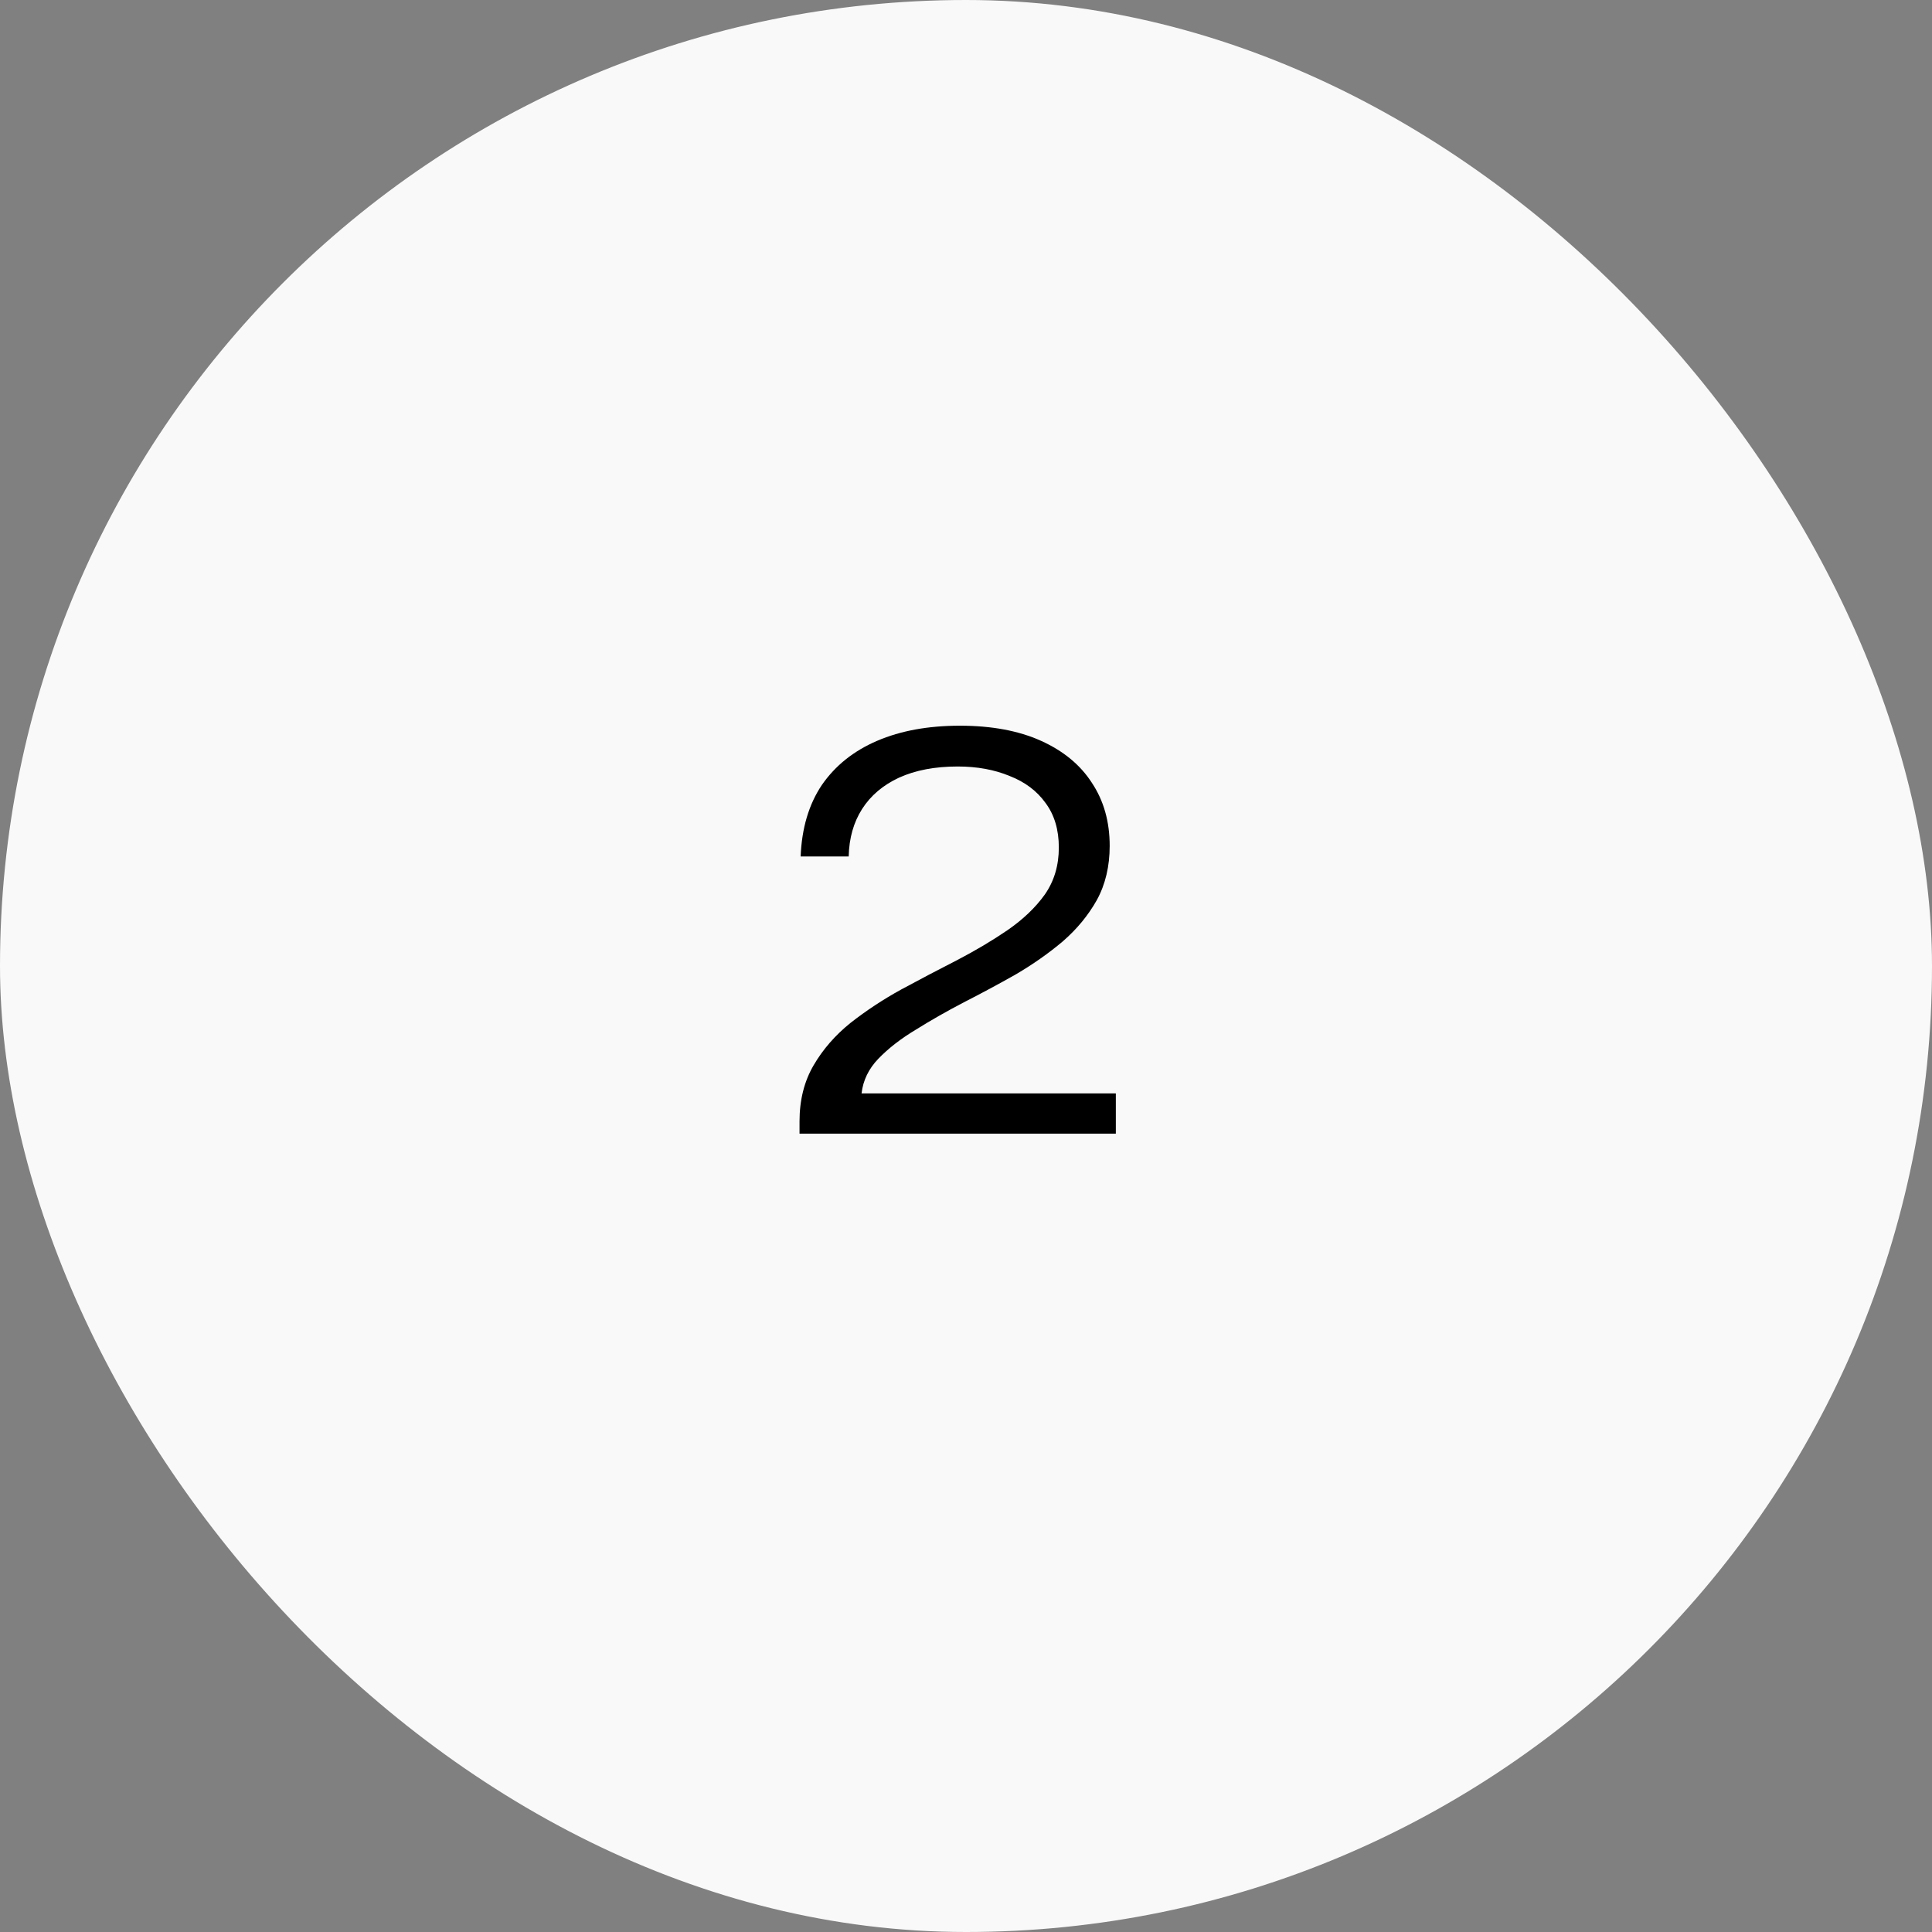 <svg xmlns="http://www.w3.org/2000/svg" width="121" height="121" viewBox="0 0 121 121" fill="none"><rect x="0" y="0" width="121" height="121" fill="#808080" stroke="none"/><rect width="121" height="121" rx="60.5" fill="#F9F9F9"></rect><path d="M50.074 71V70.23C50.074 68.9 50.366 67.733 50.949 66.73C51.533 65.727 52.303 64.84 53.259 64.07C54.239 63.3 55.301 62.6 56.444 61.97C57.611 61.34 58.766 60.733 59.909 60.15C61.076 59.543 62.138 58.913 63.094 58.26C64.074 57.583 64.856 56.837 65.439 56.02C66.023 55.18 66.314 54.2 66.314 53.08C66.314 51.96 66.034 51.027 65.474 50.28C64.938 49.533 64.191 48.973 63.234 48.6C62.278 48.203 61.193 48.005 59.979 48.005C58.556 48.005 57.331 48.238 56.304 48.705C55.301 49.172 54.531 49.825 53.994 50.665C53.458 51.505 53.178 52.497 53.154 53.64H50.144C50.214 51.867 50.658 50.373 51.474 49.16C52.314 47.947 53.469 47.025 54.939 46.395C56.409 45.765 58.136 45.45 60.119 45.45C62.103 45.45 63.794 45.765 65.194 46.395C66.594 47.025 67.656 47.9 68.379 49.02C69.126 50.14 69.499 51.458 69.499 52.975C69.499 54.258 69.231 55.39 68.694 56.37C68.158 57.327 67.446 58.19 66.559 58.96C65.673 59.707 64.693 60.395 63.619 61.025C62.546 61.632 61.461 62.215 60.364 62.775C59.291 63.335 58.288 63.907 57.354 64.49C56.421 65.05 55.639 65.657 55.009 66.31C54.403 66.94 54.053 67.663 53.959 68.48H69.884V71H50.074Z" fill="black"></path></svg>